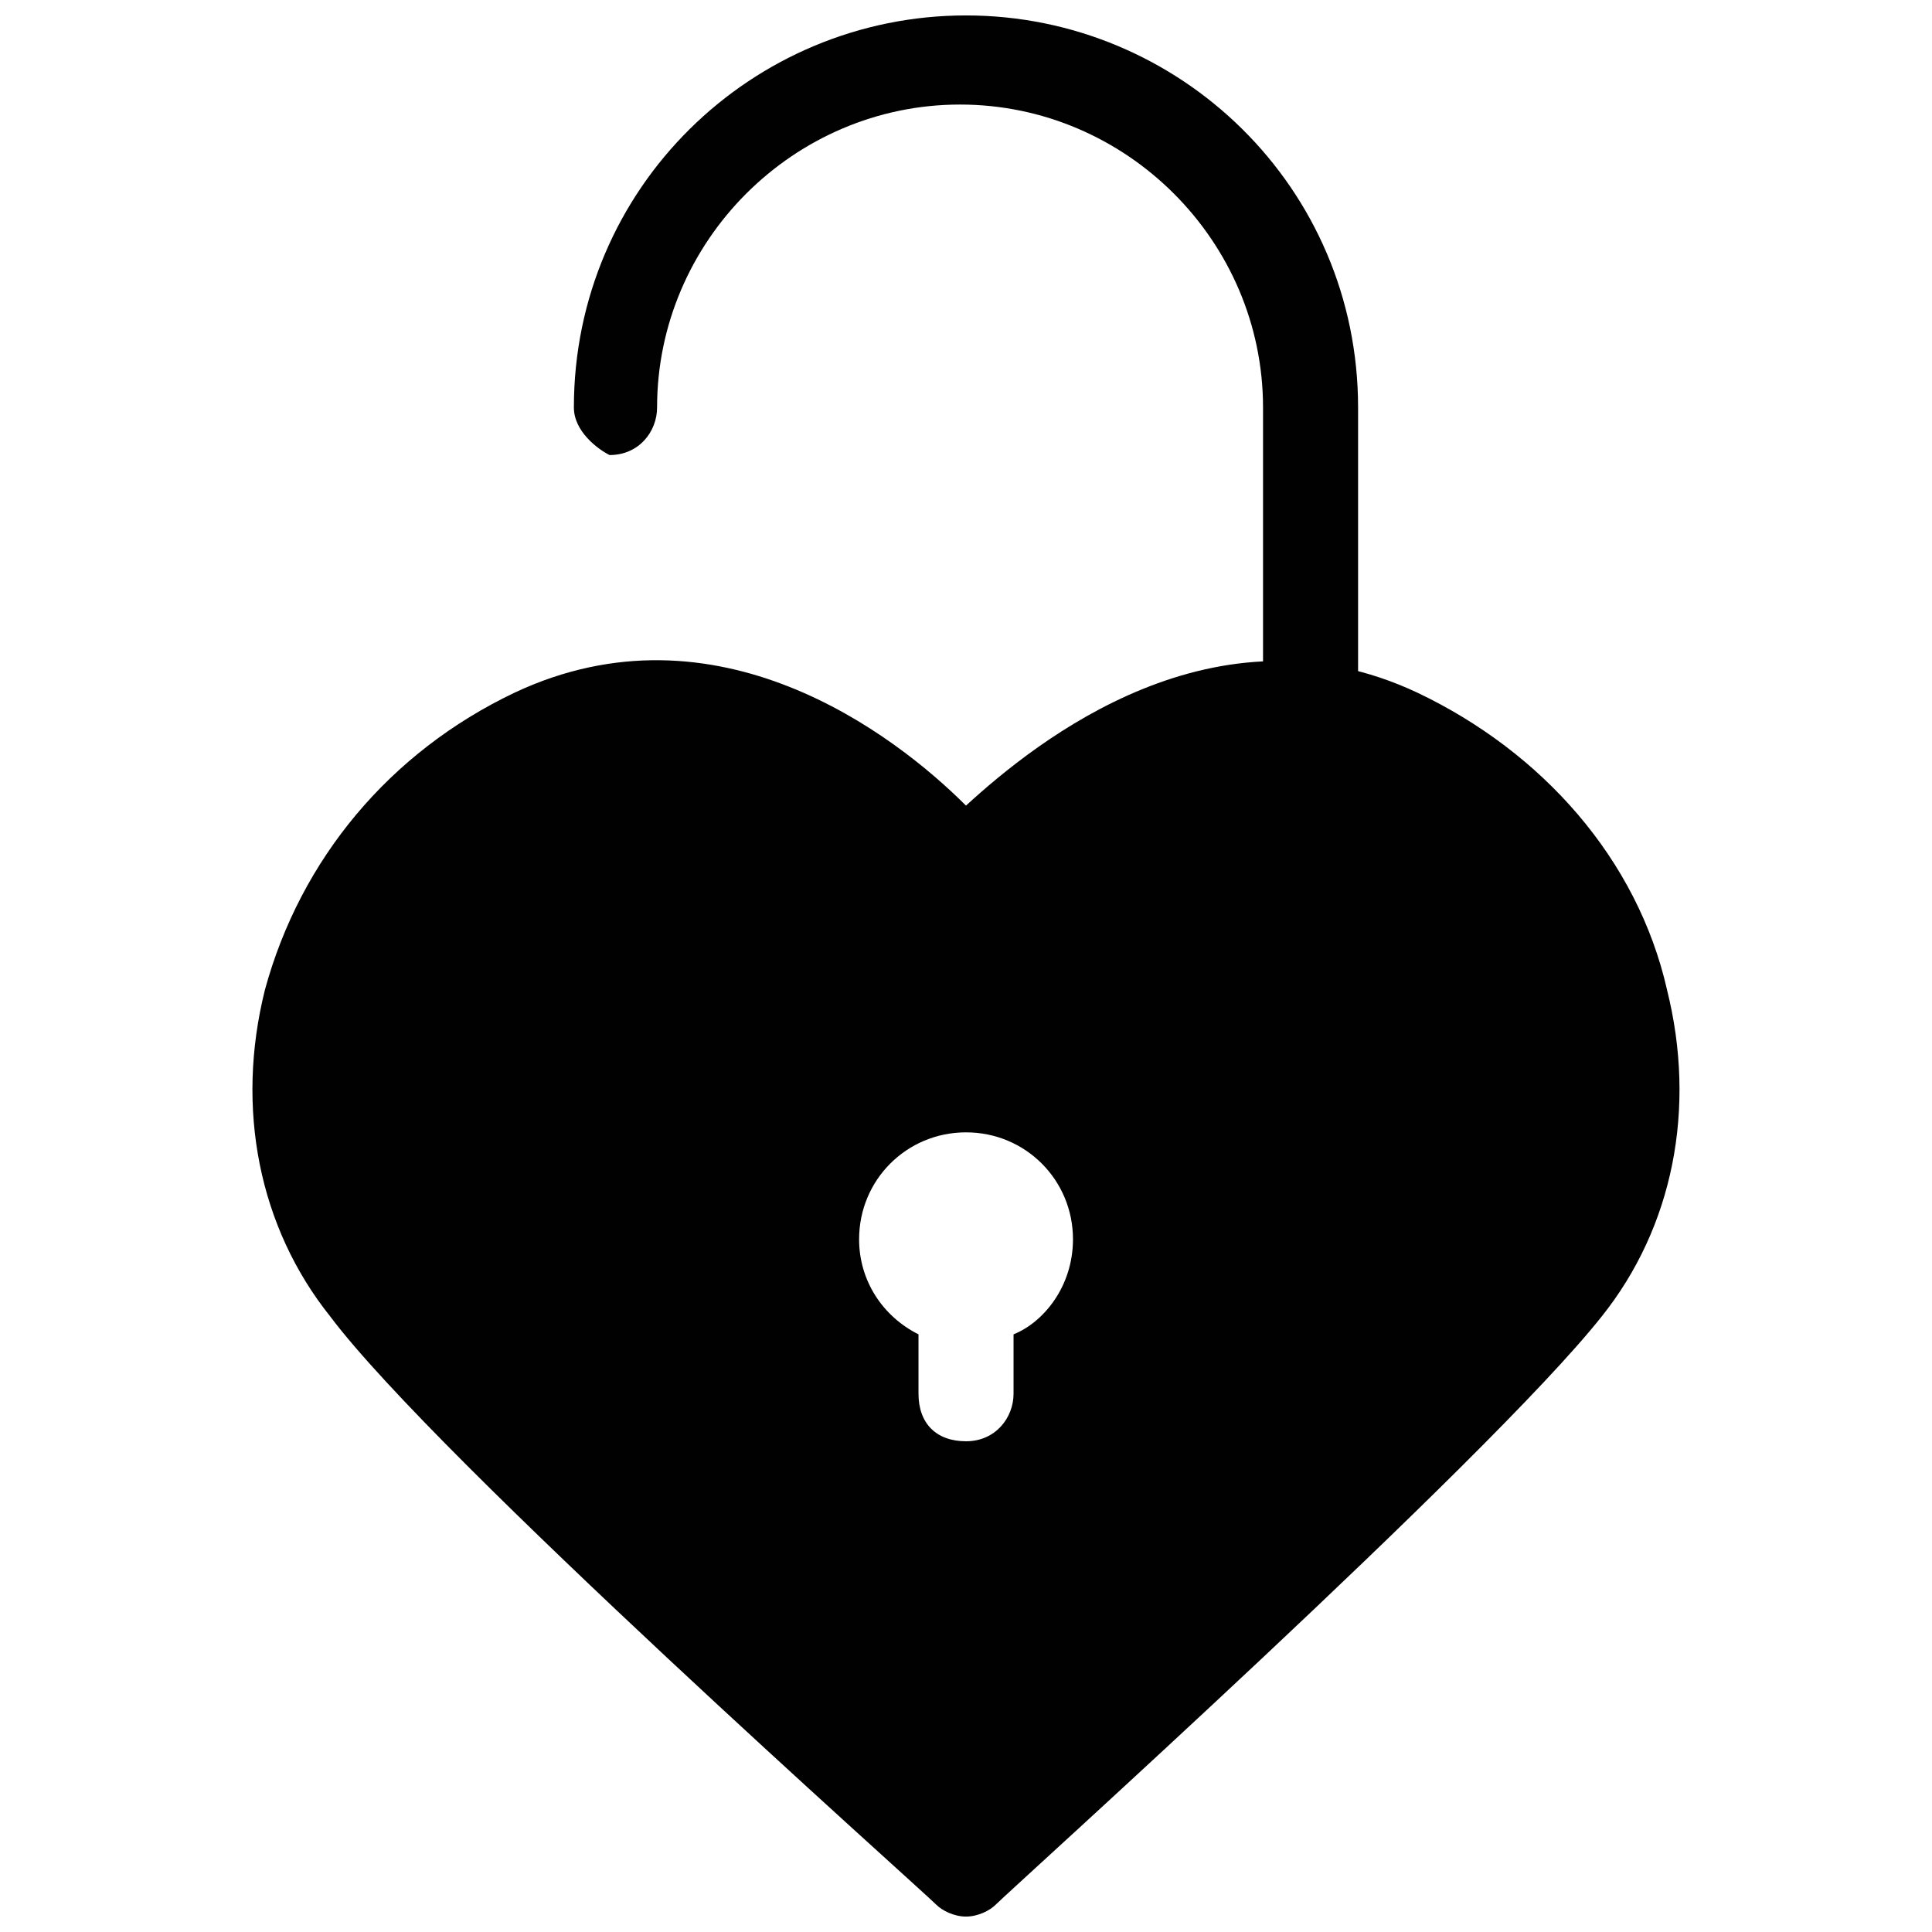 <?xml version="1.0" encoding="UTF-8"?>
<!-- Uploaded to: ICON Repo, www.svgrepo.com, Generator: ICON Repo Mixer Tools -->
<svg width="800px" height="800px" version="1.1" viewBox="144 144 512 512" xmlns="http://www.w3.org/2000/svg">
 <defs>
  <clipPath id="b">
   <path d="m296 148.09h208v196.91h-208z"/>
  </clipPath>
  <clipPath id="a">
   <path d="m210 318h380v333.9h-380z"/>
  </clipPath>
 </defs>
 <g>
  <g clip-path="url(#b)">
   <path d="m491.31 344.89c-6.297 0-12.594-4.723-12.594-12.594v-80.297c0-44.082-36.211-80.293-80.293-80.293s-80.293 36.211-80.293 80.293c0 6.297-4.723 12.594-12.594 12.594-3.152-1.574-9.453-6.297-9.453-12.594 0-58.254 47.234-103.91 103.91-103.91s103.91 45.656 103.91 103.91v81.867c0 4.727-6.297 11.023-12.598 11.023z" fill="#010101"/>
  </g>
  <g clip-path="url(#a)">
   <path d="m585.78 406.3c-7.871-34.637-33.062-62.977-66.125-78.719-53.531-25.191-100.76 12.594-119.66 29.914-18.895-18.895-66.125-55.105-119.66-29.914-33.062 15.742-56.68 44.082-66.125 78.719-7.871 31.488-1.574 62.977 17.32 86.594 28.34 37.785 155.87 151.14 160.59 155.87 1.574 1.574 4.723 3.148 7.871 3.148 3.148 0 6.297-1.574 7.871-3.148 4.723-4.723 130.68-118.08 160.59-155.87 18.895-23.617 25.191-55.105 17.32-86.594zm-173.18 91.316v15.742c0 6.297-4.723 12.594-12.594 12.594s-12.594-4.723-12.594-12.594v-15.742c-9.445-4.723-15.742-14.168-15.742-25.191 0-15.742 12.594-28.34 28.34-28.34 15.742 0 28.34 12.594 28.34 28.34-0.008 12.594-7.879 22.039-15.75 25.191z" fill="#010101"/>
  </g>
 </g>
</svg>
